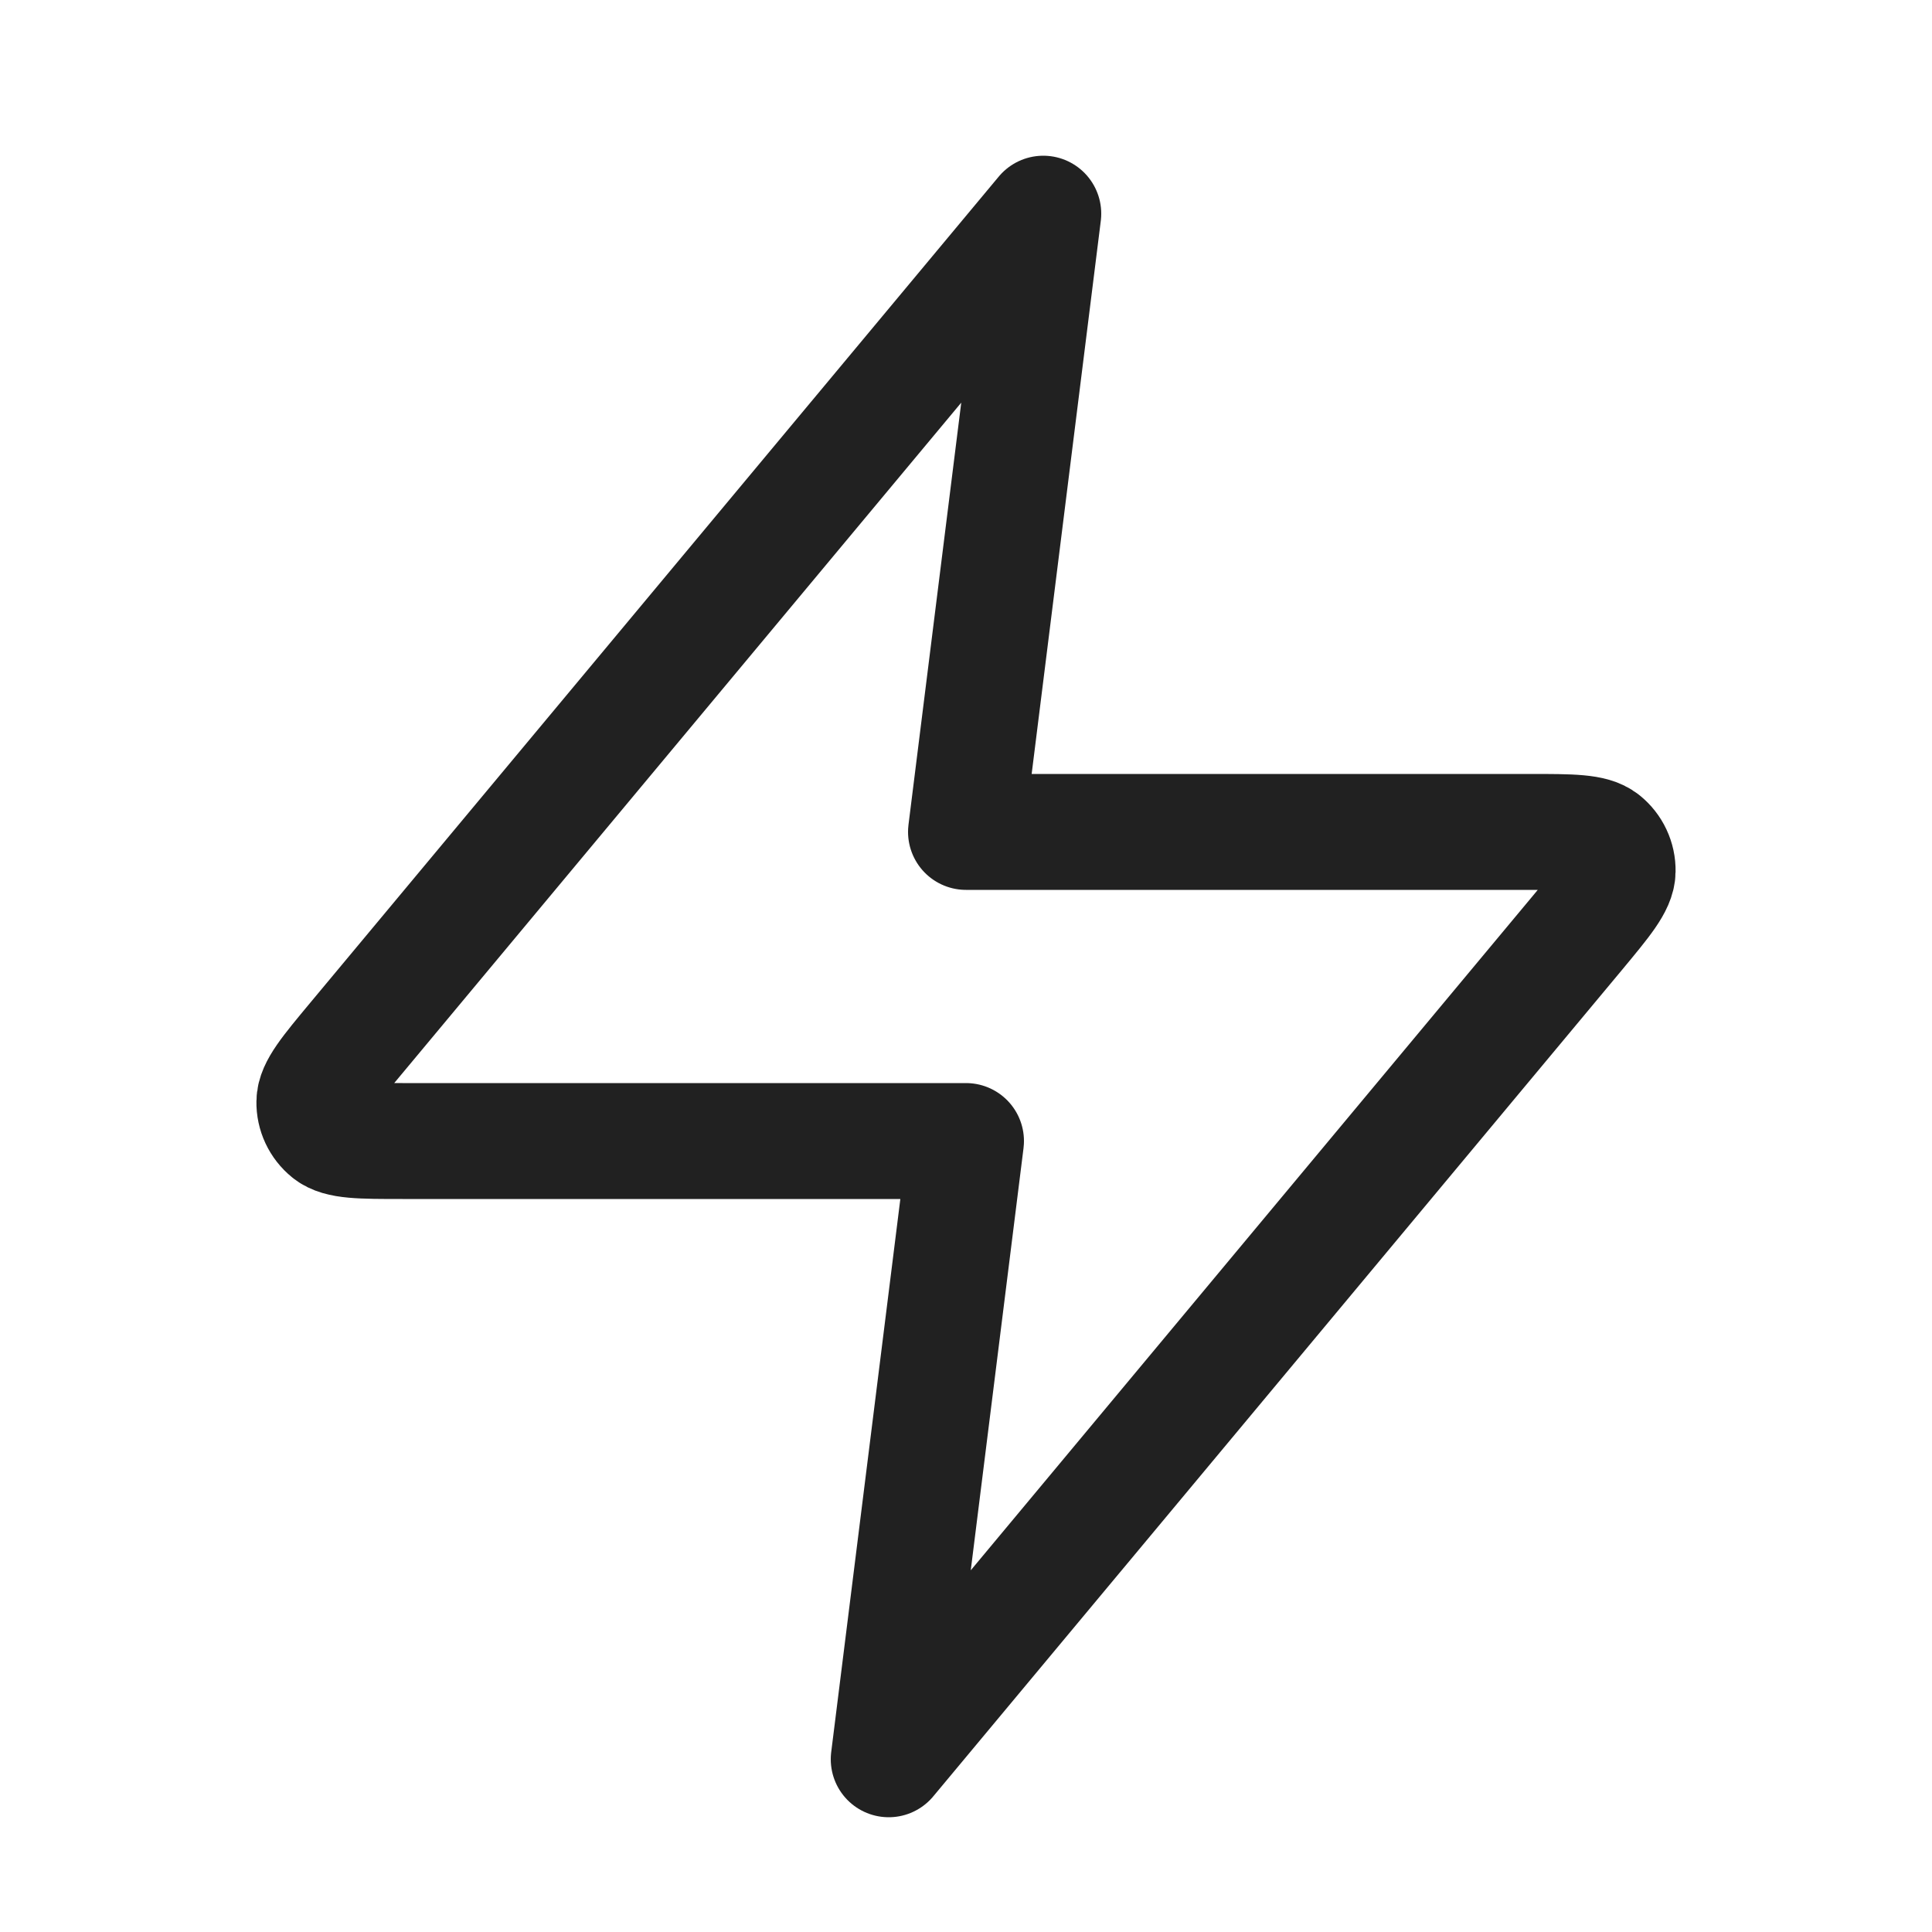 <svg width="25" height="25" viewBox="0 0 25 25" fill="none" xmlns="http://www.w3.org/2000/svg">
<path d="M13.5 2.765L4.593 13.453C4.245 13.871 4.07 14.08 4.068 14.257C4.065 14.411 4.134 14.557 4.253 14.653C4.391 14.765 4.663 14.765 5.208 14.765H12.5L11.5 22.765L20.407 12.077C20.755 11.658 20.93 11.449 20.932 11.272C20.935 11.118 20.866 10.972 20.747 10.876C20.609 10.765 20.337 10.765 19.792 10.765H12.5L13.5 2.765Z" stroke="#212121" stroke-width="1.5" stroke-linecap="round" stroke-linejoin="round"/>
</svg>

